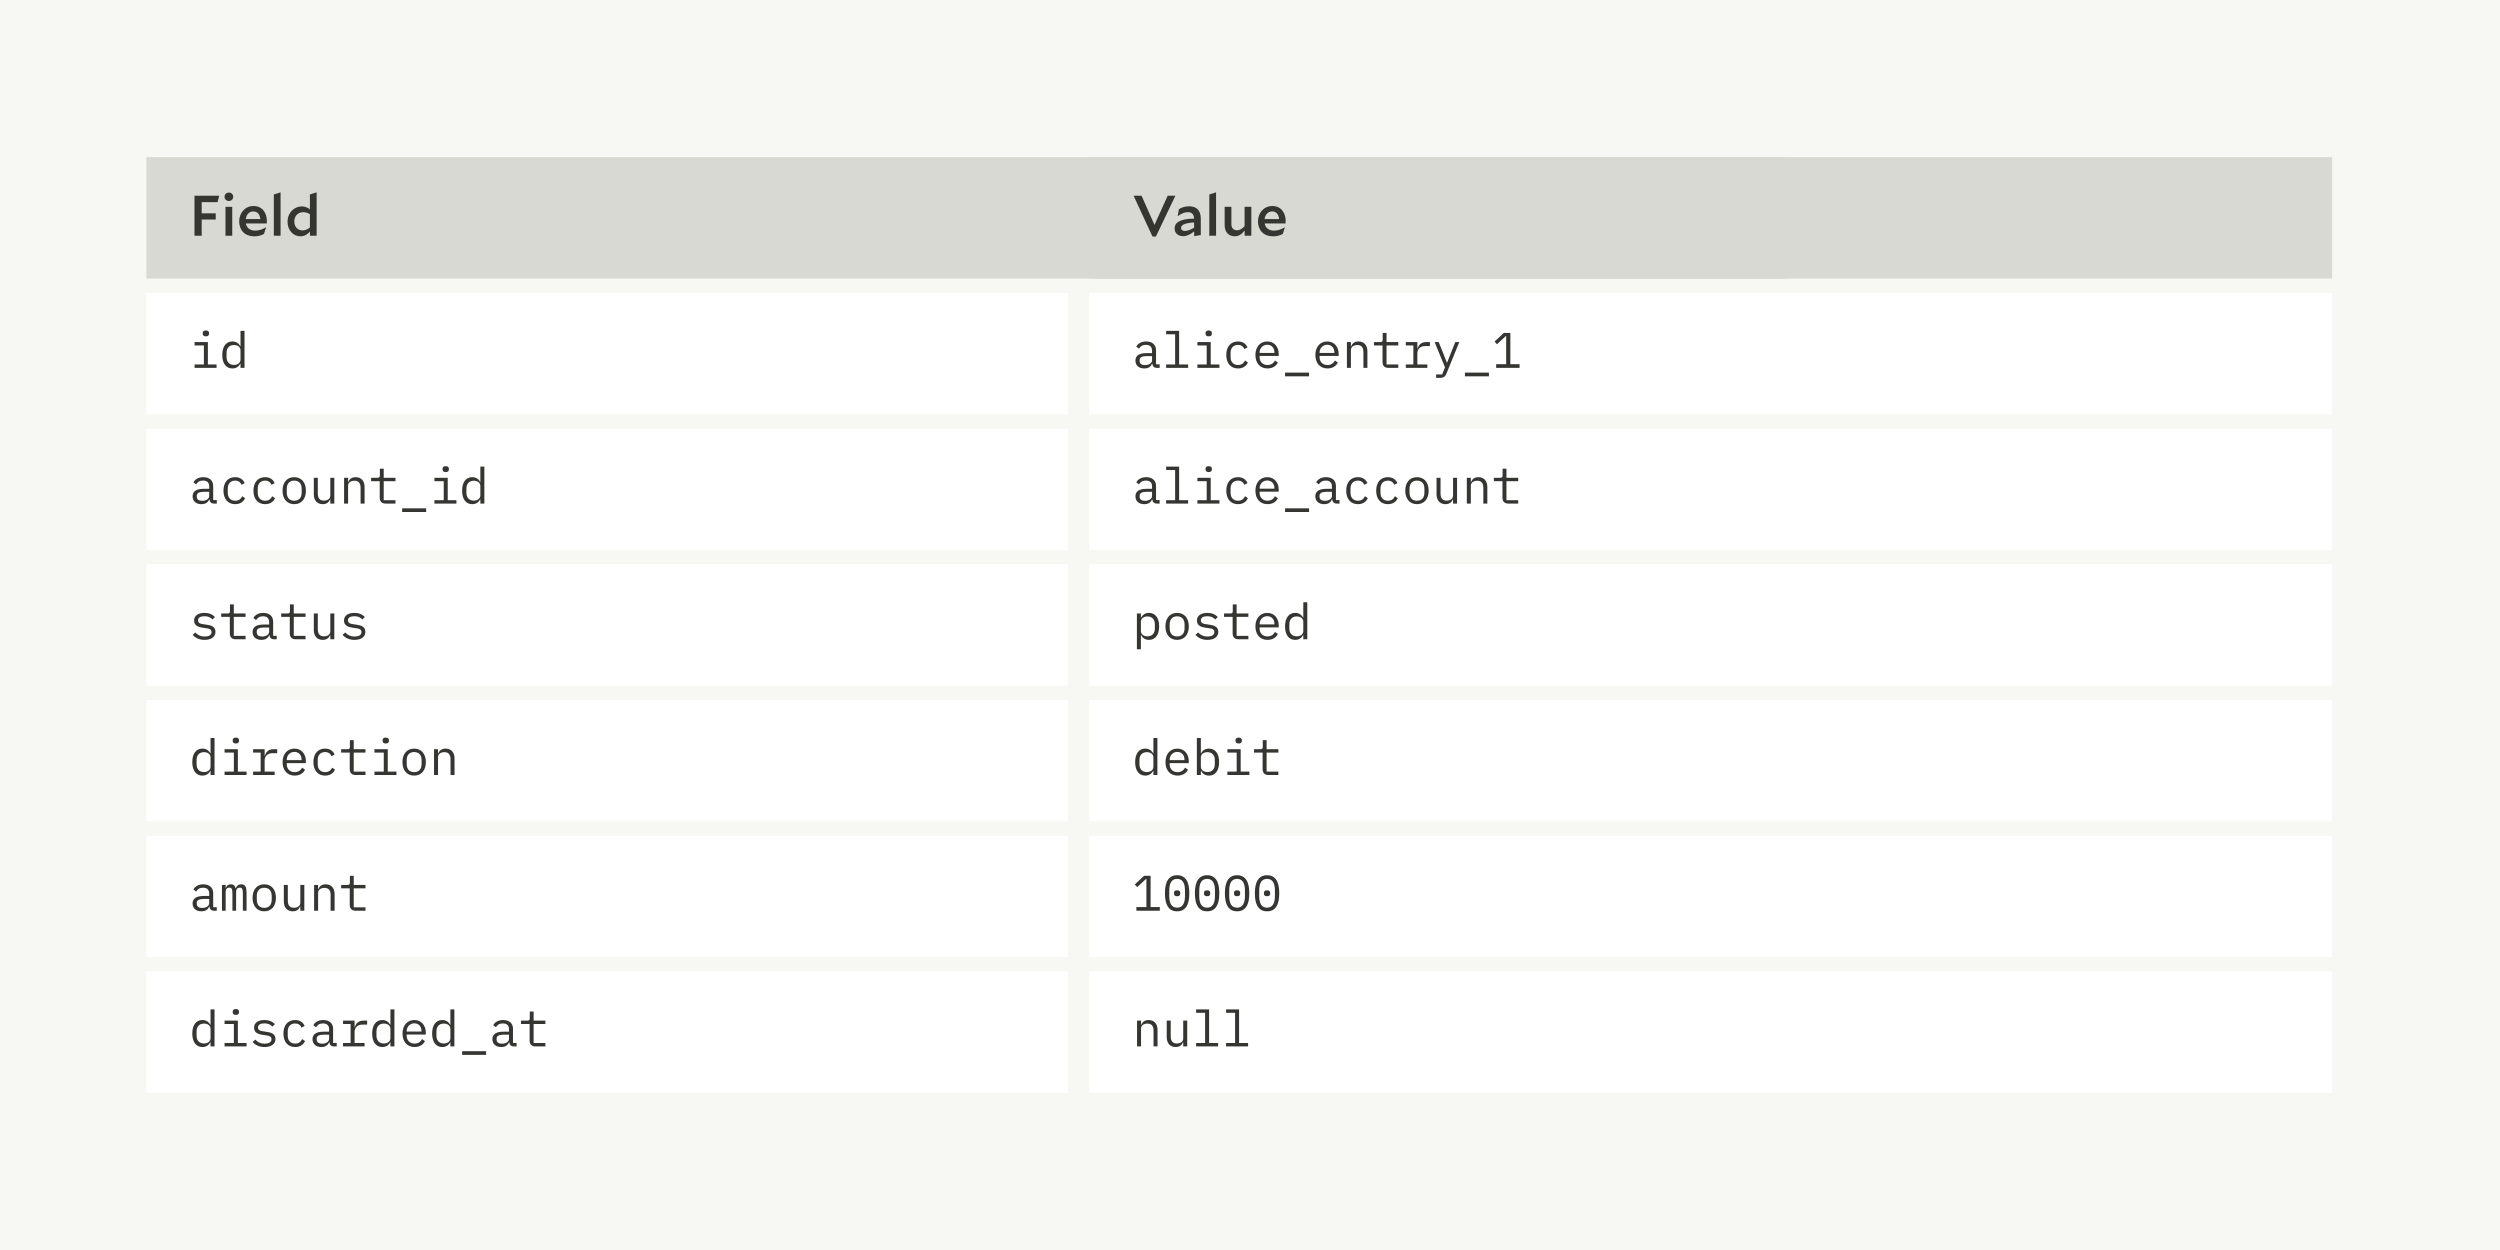 <svg xmlns="http://www.w3.org/2000/svg" fill="none" viewBox="0 0 700 350" height="350" width="700">
<rect fill="#F7F7F3" height="350" width="700"></rect>
<rect fill="#D9D9D3" transform="translate(41 44)" height="34" width="459"></rect>
<path fill="#353532" d="M60.408 61.472H56.472V66H54.456V54.8H61.384L60.904 56.592H56.472V59.728H60.408V61.472ZM65.3 55.104C65.3 55.76 64.772 56.288 64.084 56.288C63.396 56.288 62.868 55.76 62.868 55.104C62.868 54.432 63.396 53.92 64.084 53.92C64.772 53.92 65.3 54.432 65.3 55.104ZM63.14 66V57.904H65.028V66H63.14ZM73.912 65.504C73.112 65.92 72.36 66.176 71.208 66.176C68.568 66.176 66.968 64.48 66.968 61.952C66.968 59.712 68.568 57.68 70.968 57.68C73.528 57.68 74.728 59.712 74.728 61.888C74.728 62.064 74.712 62.416 74.68 62.576H68.84C69.08 63.888 70.088 64.576 71.48 64.576C72.536 64.576 73.592 64.176 74.472 63.648L74.504 63.68L73.912 65.504ZM70.92 59.2C69.752 59.2 68.968 60.112 68.824 61.344H72.888C72.776 60.064 72.088 59.2 70.92 59.2ZM76.671 66V54.448L78.559 53.856V66H76.671ZM86.787 66V64.864C85.971 65.728 85.171 66.16 84.099 66.16C82.131 66.16 80.515 64.48 80.515 62.128C80.515 59.44 82.483 57.792 84.499 57.792C85.331 57.792 86.051 58.064 86.771 58.608V54.448L88.659 53.856V66H86.787ZM82.403 62C82.403 63.568 83.427 64.512 84.675 64.512C85.411 64.512 86.019 64.272 86.771 63.712V59.968C86.115 59.568 85.539 59.408 84.883 59.408C83.459 59.408 82.403 60.464 82.403 62Z"></path>
<rect fill="#D9D9D3" transform="translate(305 44)" height="34" width="348"></rect>
<path fill="#353532" d="M329.112 54.8L323.656 66.224H322.696L317.4 54.8H319.64L323.256 62.976L326.952 54.8H329.112ZM336.221 65.808L334.365 66.128V64.8C333.309 65.648 332.301 66.128 331.261 66.128C329.885 66.128 328.893 65.312 328.893 63.952C328.893 62.544 329.949 61.28 334.349 61.216C334.317 60.016 333.709 59.408 332.621 59.408C331.805 59.408 330.861 59.712 329.789 60.512L329.757 60.496L330.093 58.576C330.829 58.112 331.725 57.76 332.957 57.76C335.037 57.76 336.221 58.928 336.221 61.2V65.808ZM330.701 63.808C330.701 64.352 331.101 64.672 331.773 64.672C332.365 64.672 333.181 64.416 334.349 63.776V62.272C331.101 62.496 330.701 63.248 330.701 63.808ZM338.609 66V54.448L340.497 53.856V66H338.609ZM348.501 66V64.528C347.621 65.68 346.805 66.16 345.685 66.16C344.069 66.16 342.901 65.024 342.901 63.024V57.904H344.789V62.752C344.789 63.824 345.365 64.48 346.357 64.48C347.061 64.48 347.621 64.208 348.485 63.344V57.904H350.373V66H348.501ZM359.177 65.504C358.377 65.92 357.625 66.176 356.473 66.176C353.833 66.176 352.233 64.48 352.233 61.952C352.233 59.712 353.833 57.68 356.233 57.68C358.793 57.68 359.993 59.712 359.993 61.888C359.993 62.064 359.977 62.416 359.945 62.576H354.105C354.345 63.888 355.353 64.576 356.745 64.576C357.801 64.576 358.857 64.176 359.737 63.648L359.769 63.68L359.177 65.504ZM356.185 59.2C355.017 59.2 354.233 60.112 354.089 61.344H358.153C358.041 60.064 357.353 59.2 356.185 59.2Z"></path>
<rect fill="white" transform="translate(41 82)" height="34" width="258"></rect>
<path fill="#353532" d="M57.648 94.18C58.292 94.18 58.53 93.872 58.53 93.466V93.242C58.53 92.836 58.292 92.528 57.648 92.528C57.004 92.528 56.766 92.836 56.766 93.242V93.466C56.766 93.872 57.004 94.18 57.648 94.18ZM54.484 103H60.644V102.048H58.208V95.776H54.484V96.728H57.088V102.048H54.484V103ZM67.344 103H68.465V92.64H67.344V96.952H67.288C66.826 96.07 66.07 95.608 65.062 95.608C63.298 95.608 62.234 97.022 62.234 99.388C62.234 101.754 63.298 103.168 65.062 103.168C66.07 103.168 66.826 102.706 67.288 101.824H67.344V103ZM65.496 102.174C64.195 102.174 63.438 101.306 63.438 100.004V98.772C63.438 97.47 64.195 96.602 65.496 96.602C66.49 96.602 67.344 97.12 67.344 98.086V100.69C67.344 101.656 66.49 102.174 65.496 102.174Z"></path>
<rect fill="white" transform="translate(41 120)" height="34" width="258"></rect>
<path fill="#353532" d="M60.7 141V140.02H59.692V136.044C59.692 134.518 58.614 133.608 56.92 133.608C55.45 133.608 54.526 134.308 54.162 135.064L54.918 135.624C55.296 134.966 55.884 134.56 56.85 134.56C57.942 134.56 58.572 135.106 58.572 136.156V136.87H57.032C54.862 136.87 53.924 137.64 53.924 138.97C53.924 140.328 54.89 141.168 56.402 141.168C57.578 141.168 58.264 140.65 58.572 139.824H58.642C58.726 140.496 59.062 141 59.93 141H60.7ZM56.598 140.23C55.674 140.23 55.1 139.838 55.1 139.096V138.802C55.1 138.102 55.702 137.71 57.032 137.71H58.572V138.9C58.572 139.642 57.746 140.23 56.598 140.23ZM65.847 141.168C67.288 141.168 68.198 140.454 68.618 139.488L67.82 138.942C67.457 139.726 66.826 140.202 65.861 140.202C64.502 140.202 63.775 139.278 63.775 138.004V136.772C63.775 135.498 64.516 134.574 65.832 134.574C66.728 134.574 67.344 135.008 67.611 135.75L68.507 135.274C68.1 134.294 67.233 133.608 65.832 133.608C63.788 133.608 62.571 135.092 62.571 137.388C62.571 139.67 63.775 141.168 65.847 141.168ZM74.241 141.168C75.683 141.168 76.593 140.454 77.013 139.488L76.215 138.942C75.851 139.726 75.221 140.202 74.255 140.202C72.897 140.202 72.169 139.278 72.169 138.004V136.772C72.169 135.498 72.911 134.574 74.227 134.574C75.123 134.574 75.739 135.008 76.005 135.75L76.901 135.274C76.495 134.294 75.627 133.608 74.227 133.608C72.183 133.608 70.965 135.092 70.965 137.388C70.965 139.67 72.169 141.168 74.241 141.168ZM82.384 141.168C84.414 141.168 85.66 139.684 85.66 137.388C85.66 135.092 84.414 133.608 82.384 133.608C80.354 133.608 79.108 135.092 79.108 137.388C79.108 139.684 80.354 141.168 82.384 141.168ZM82.384 140.202C81.138 140.202 80.298 139.46 80.298 137.906V136.87C80.298 135.316 81.138 134.574 82.384 134.574C83.63 134.574 84.47 135.316 84.47 136.87V137.906C84.47 139.46 83.63 140.202 82.384 140.202ZM92.486 141H93.606V133.776H92.486V138.788C92.486 139.74 91.59 140.174 90.694 140.174C89.588 140.174 88.986 139.53 88.986 138.214V133.776H87.866V138.41C87.866 140.16 88.86 141.168 90.372 141.168C91.562 141.168 92.122 140.538 92.43 139.824H92.486V141ZM97.465 141V135.988C97.465 135.036 98.361 134.602 99.257 134.602C100.363 134.602 100.965 135.246 100.965 136.562V141H102.085V136.366C102.085 134.616 101.091 133.608 99.579 133.608C98.389 133.608 97.829 134.238 97.521 134.952H97.465V133.776H96.345V141H97.465ZM110.731 141V140.048H107.441V134.728H110.731V133.776H107.441V131.228H106.363V133.118C106.363 133.608 106.181 133.776 105.705 133.776H103.913V134.728H106.321V139.348C106.321 140.314 106.825 141 107.917 141H110.731ZM119.322 143.366V142.33H112.602V143.366H119.322ZM124.804 132.18C125.448 132.18 125.686 131.872 125.686 131.466V131.242C125.686 130.836 125.448 130.528 124.804 130.528C124.16 130.528 123.922 130.836 123.922 131.242V131.466C123.922 131.872 124.16 132.18 124.804 132.18ZM121.64 141H127.8V140.048H125.364V133.776H121.64V134.728H124.244V140.048H121.64V141ZM134.501 141H135.621V130.64H134.501V134.952H134.445C133.983 134.07 133.227 133.608 132.219 133.608C130.455 133.608 129.391 135.022 129.391 137.388C129.391 139.754 130.455 141.168 132.219 141.168C133.227 141.168 133.983 140.706 134.445 139.824H134.501V141ZM132.653 140.174C131.351 140.174 130.595 139.306 130.595 138.004V136.772C130.595 135.47 131.351 134.602 132.653 134.602C133.647 134.602 134.501 135.12 134.501 136.086V138.69C134.501 139.656 133.647 140.174 132.653 140.174Z"></path>
<rect fill="white" transform="translate(41 158)" height="34" width="258"></rect>
<path fill="#353532" d="M57.284 179.168C59.132 179.168 60.336 178.342 60.336 176.914C60.336 175.346 58.894 175.066 57.858 174.912L56.724 174.744C56.08 174.646 55.45 174.45 55.45 173.694C55.45 172.952 56.08 172.546 57.214 172.546C58.488 172.546 59.132 173.05 59.468 173.456L60.196 172.77C59.51 172.042 58.558 171.608 57.256 171.608C55.576 171.608 54.344 172.322 54.344 173.764C54.344 175.332 55.8 175.612 56.822 175.766L57.956 175.934C58.614 176.032 59.23 176.228 59.23 176.984C59.23 177.838 58.432 178.23 57.312 178.23C56.164 178.23 55.38 177.824 54.694 177.096L53.938 177.754C54.694 178.608 55.772 179.168 57.284 179.168ZM68.758 179V178.048H65.469V172.728H68.758V171.776H65.469V169.228H64.391V171.118C64.391 171.608 64.209 171.776 63.733 171.776H61.941V172.728H64.349V177.348C64.349 178.314 64.853 179 65.945 179H68.758ZM77.489 179V178.02H76.481V174.044C76.481 172.518 75.403 171.608 73.709 171.608C72.239 171.608 71.315 172.308 70.951 173.064L71.707 173.624C72.085 172.966 72.673 172.56 73.639 172.56C74.731 172.56 75.361 173.106 75.361 174.156V174.87H73.821C71.651 174.87 70.713 175.64 70.713 176.97C70.713 178.328 71.679 179.168 73.191 179.168C74.367 179.168 75.053 178.65 75.361 177.824H75.431C75.515 178.496 75.851 179 76.719 179H77.489ZM73.387 178.23C72.463 178.23 71.889 177.838 71.889 177.096V176.802C71.889 176.102 72.491 175.71 73.821 175.71H75.361V176.9C75.361 177.642 74.535 178.23 73.387 178.23ZM85.548 179V178.048H82.258V172.728H85.548V171.776H82.258V169.228H81.18V171.118C81.18 171.608 80.998 171.776 80.522 171.776H78.73V172.728H81.138V177.348C81.138 178.314 81.642 179 82.734 179H85.548ZM92.486 179H93.606V171.776H92.486V176.788C92.486 177.74 91.59 178.174 90.694 178.174C89.588 178.174 88.986 177.53 88.986 176.214V171.776H87.866V176.41C87.866 178.16 88.86 179.168 90.372 179.168C91.562 179.168 92.122 178.538 92.43 177.824H92.486V179ZM99.257 179.168C101.105 179.168 102.309 178.342 102.309 176.914C102.309 175.346 100.867 175.066 99.831 174.912L98.697 174.744C98.053 174.646 97.423 174.45 97.423 173.694C97.423 172.952 98.053 172.546 99.187 172.546C100.461 172.546 101.105 173.05 101.441 173.456L102.169 172.77C101.483 172.042 100.531 171.608 99.229 171.608C97.549 171.608 96.317 172.322 96.317 173.764C96.317 175.332 97.773 175.612 98.795 175.766L99.929 175.934C100.587 176.032 101.203 176.228 101.203 176.984C101.203 177.838 100.405 178.23 99.285 178.23C98.137 178.23 97.353 177.824 96.667 177.096L95.911 177.754C96.667 178.608 97.745 179.168 99.257 179.168Z"></path>
<rect fill="white" transform="translate(41 196)" height="34" width="258"></rect>
<path fill="#353532" d="M58.95 217H60.07V206.64H58.95V210.952H58.894C58.432 210.07 57.676 209.608 56.668 209.608C54.904 209.608 53.84 211.022 53.84 213.388C53.84 215.754 54.904 217.168 56.668 217.168C57.676 217.168 58.432 216.706 58.894 215.824H58.95V217ZM57.102 216.174C55.8 216.174 55.044 215.306 55.044 214.004V212.772C55.044 211.47 55.8 210.602 57.102 210.602C58.096 210.602 58.95 211.12 58.95 212.086V214.69C58.95 215.656 58.096 216.174 57.102 216.174ZM66.043 208.18C66.686 208.18 66.924 207.872 66.924 207.466V207.242C66.924 206.836 66.686 206.528 66.043 206.528C65.398 206.528 65.16 206.836 65.16 207.242V207.466C65.16 207.872 65.398 208.18 66.043 208.18ZM62.879 217H69.038V216.048H66.603V209.776H62.879V210.728H65.483V216.048H62.879V217ZM70.867 217H76.901V216.048H74.101V212.926C74.101 211.806 74.843 210.896 76.257 210.896H77.615V209.776H76.607C75.095 209.776 74.451 210.644 74.171 211.596H74.101V209.776H70.867V210.728H72.981V216.048H70.867V217ZM82.51 217.168C83.938 217.168 84.974 216.468 85.408 215.502L84.582 214.942C84.204 215.726 83.476 216.202 82.51 216.202C81.152 216.202 80.298 215.278 80.298 214.004V213.668H85.646V213.136C85.646 211.092 84.386 209.608 82.44 209.608C80.48 209.608 79.122 211.092 79.122 213.402C79.122 215.684 80.438 217.168 82.51 217.168ZM82.44 210.532C83.63 210.532 84.442 211.4 84.442 212.674V212.828H80.298V212.73C80.298 211.47 81.208 210.532 82.44 210.532ZM91.03 217.168C92.472 217.168 93.382 216.454 93.802 215.488L93.004 214.942C92.64 215.726 92.01 216.202 91.044 216.202C89.686 216.202 88.958 215.278 88.958 214.004V212.772C88.958 211.498 89.7 210.574 91.016 210.574C91.912 210.574 92.528 211.008 92.794 211.75L93.69 211.274C93.284 210.294 92.416 209.608 91.016 209.608C88.972 209.608 87.754 211.092 87.754 213.388C87.754 215.67 88.958 217.168 91.03 217.168ZM102.337 217V216.048H99.047V210.728H102.337V209.776H99.047V207.228H97.969V209.118C97.969 209.608 97.787 209.776 97.311 209.776H95.519V210.728H97.927V215.348C97.927 216.314 98.431 217 99.523 217H102.337ZM108.015 208.18C108.659 208.18 108.897 207.872 108.897 207.466V207.242C108.897 206.836 108.659 206.528 108.015 206.528C107.371 206.528 107.133 206.836 107.133 207.242V207.466C107.133 207.872 107.371 208.18 108.015 208.18ZM104.851 217H111.011V216.048H108.575V209.776H104.851V210.728H107.455V216.048H104.851V217ZM115.962 217.168C117.992 217.168 119.238 215.684 119.238 213.388C119.238 211.092 117.992 209.608 115.962 209.608C113.932 209.608 112.686 211.092 112.686 213.388C112.686 215.684 113.932 217.168 115.962 217.168ZM115.962 216.202C114.716 216.202 113.876 215.46 113.876 213.906V212.87C113.876 211.316 114.716 210.574 115.962 210.574C117.208 210.574 118.048 211.316 118.048 212.87V213.906C118.048 215.46 117.208 216.202 115.962 216.202ZM122.648 217V211.988C122.648 211.036 123.544 210.602 124.44 210.602C125.546 210.602 126.148 211.246 126.148 212.562V217H127.268V212.366C127.268 210.616 126.274 209.608 124.762 209.608C123.572 209.608 123.012 210.238 122.704 210.952H122.648V209.776H121.528V217H122.648Z"></path>
<rect fill="white" transform="translate(41 234)" height="34" width="258"></rect>
<path fill="#353532" d="M60.7 255V254.02H59.692V250.044C59.692 248.518 58.614 247.608 56.92 247.608C55.45 247.608 54.526 248.308 54.162 249.064L54.918 249.624C55.296 248.966 55.884 248.56 56.85 248.56C57.942 248.56 58.572 249.106 58.572 250.156V250.87H57.032C54.862 250.87 53.924 251.64 53.924 252.97C53.924 254.328 54.89 255.168 56.402 255.168C57.578 255.168 58.264 254.65 58.572 253.824H58.642C58.726 254.496 59.062 255 59.93 255H60.7ZM56.598 254.23C55.674 254.23 55.1 253.838 55.1 253.096V252.802C55.1 252.102 55.702 251.71 57.032 251.71H58.572V252.9C58.572 253.642 57.746 254.23 56.598 254.23ZM63.187 255V249.694C63.187 248.924 63.606 248.532 64.209 248.532C64.867 248.532 65.076 248.938 65.076 250.17V255H66.112V249.694C66.112 248.924 66.532 248.532 67.121 248.532C67.793 248.532 68.002 248.938 68.002 250.17V255H69.038V249.988C69.038 248.462 68.731 247.608 67.555 247.608C66.701 247.608 66.252 248.084 65.987 248.742H65.945C65.861 248.07 65.454 247.608 64.629 247.608C63.831 247.608 63.467 248.056 63.242 248.616H63.187V247.776H62.151V255H63.187ZM73.989 255.168C76.019 255.168 77.265 253.684 77.265 251.388C77.265 249.092 76.019 247.608 73.989 247.608C71.959 247.608 70.713 249.092 70.713 251.388C70.713 253.684 71.959 255.168 73.989 255.168ZM73.989 254.202C72.743 254.202 71.903 253.46 71.903 251.906V250.87C71.903 249.316 72.743 248.574 73.989 248.574C75.235 248.574 76.075 249.316 76.075 250.87V251.906C76.075 253.46 75.235 254.202 73.989 254.202ZM84.092 255H85.212V247.776H84.092V252.788C84.092 253.74 83.196 254.174 82.3 254.174C81.194 254.174 80.592 253.53 80.592 252.214V247.776H79.472V252.41C79.472 254.16 80.466 255.168 81.978 255.168C83.168 255.168 83.728 254.538 84.036 253.824H84.092V255ZM89.07 255V249.988C89.07 249.036 89.966 248.602 90.862 248.602C91.968 248.602 92.57 249.246 92.57 250.562V255H93.69V250.366C93.69 248.616 92.696 247.608 91.184 247.608C89.994 247.608 89.434 248.238 89.126 248.952H89.07V247.776H87.95V255H89.07ZM102.337 255V254.048H99.047V248.728H102.337V247.776H99.047V245.228H97.969V247.118C97.969 247.608 97.787 247.776 97.311 247.776H95.519V248.728H97.927V253.348C97.927 254.314 98.431 255 99.523 255H102.337Z"></path>
<rect fill="white" transform="translate(41 272)" height="34" width="258"></rect>
<path fill="#353532" d="M58.95 293H60.07V282.64H58.95V286.952H58.894C58.432 286.07 57.676 285.608 56.668 285.608C54.904 285.608 53.84 287.022 53.84 289.388C53.84 291.754 54.904 293.168 56.668 293.168C57.676 293.168 58.432 292.706 58.894 291.824H58.95V293ZM57.102 292.174C55.8 292.174 55.044 291.306 55.044 290.004V288.772C55.044 287.47 55.8 286.602 57.102 286.602C58.096 286.602 58.95 287.12 58.95 288.086V290.69C58.95 291.656 58.096 292.174 57.102 292.174ZM66.043 284.18C66.686 284.18 66.924 283.872 66.924 283.466V283.242C66.924 282.836 66.686 282.528 66.043 282.528C65.398 282.528 65.16 282.836 65.16 283.242V283.466C65.16 283.872 65.398 284.18 66.043 284.18ZM62.879 293H69.038V292.048H66.603V285.776H62.879V286.728H65.483V292.048H62.879V293ZM74.073 293.168C75.921 293.168 77.125 292.342 77.125 290.914C77.125 289.346 75.683 289.066 74.647 288.912L73.513 288.744C72.869 288.646 72.239 288.45 72.239 287.694C72.239 286.952 72.869 286.546 74.003 286.546C75.277 286.546 75.921 287.05 76.257 287.456L76.985 286.77C76.299 286.042 75.347 285.608 74.045 285.608C72.365 285.608 71.133 286.322 71.133 287.764C71.133 289.332 72.589 289.612 73.611 289.766L74.745 289.934C75.403 290.032 76.019 290.228 76.019 290.984C76.019 291.838 75.221 292.23 74.101 292.23C72.953 292.23 72.169 291.824 71.483 291.096L70.727 291.754C71.483 292.608 72.561 293.168 74.073 293.168ZM82.636 293.168C84.078 293.168 84.988 292.454 85.408 291.488L84.61 290.942C84.246 291.726 83.616 292.202 82.65 292.202C81.292 292.202 80.564 291.278 80.564 290.004V288.772C80.564 287.498 81.306 286.574 82.622 286.574C83.518 286.574 84.134 287.008 84.4 287.75L85.296 287.274C84.89 286.294 84.022 285.608 82.622 285.608C80.578 285.608 79.36 287.092 79.36 289.388C79.36 291.67 80.564 293.168 82.636 293.168ZM94.278 293V292.02H93.27V288.044C93.27 286.518 92.192 285.608 90.498 285.608C89.028 285.608 88.104 286.308 87.74 287.064L88.496 287.624C88.874 286.966 89.462 286.56 90.428 286.56C91.52 286.56 92.15 287.106 92.15 288.156V288.87H90.61C88.44 288.87 87.502 289.64 87.502 290.97C87.502 292.328 88.468 293.168 89.98 293.168C91.156 293.168 91.842 292.65 92.15 291.824H92.22C92.304 292.496 92.64 293 93.508 293H94.278ZM90.176 292.23C89.252 292.23 88.678 291.838 88.678 291.096V290.802C88.678 290.102 89.28 289.71 90.61 289.71H92.15V290.9C92.15 291.642 91.324 292.23 90.176 292.23ZM96.051 293H102.085V292.048H99.285V288.926C99.285 287.806 100.027 286.896 101.441 286.896H102.799V285.776H101.791C100.279 285.776 99.635 286.644 99.355 287.596H99.285V285.776H96.051V286.728H98.165V292.048H96.051V293ZM109.317 293H110.437V282.64H109.317V286.952H109.261C108.799 286.07 108.043 285.608 107.035 285.608C105.271 285.608 104.207 287.022 104.207 289.388C104.207 291.754 105.271 293.168 107.035 293.168C108.043 293.168 108.799 292.706 109.261 291.824H109.317V293ZM107.469 292.174C106.167 292.174 105.411 291.306 105.411 290.004V288.772C105.411 287.47 106.167 286.602 107.469 286.602C108.463 286.602 109.317 287.12 109.317 288.086V290.69C109.317 291.656 108.463 292.174 107.469 292.174ZM116.088 293.168C117.516 293.168 118.552 292.468 118.986 291.502L118.16 290.942C117.782 291.726 117.054 292.202 116.088 292.202C114.73 292.202 113.876 291.278 113.876 290.004V289.668H119.224V289.136C119.224 287.092 117.964 285.608 116.018 285.608C114.058 285.608 112.7 287.092 112.7 289.402C112.7 291.684 114.016 293.168 116.088 293.168ZM116.018 286.532C117.208 286.532 118.02 287.4 118.02 288.674V288.828H113.876V288.73C113.876 287.47 114.786 286.532 116.018 286.532ZM126.106 293H127.226V282.64H126.106V286.952H126.05C125.588 286.07 124.832 285.608 123.824 285.608C122.06 285.608 120.996 287.022 120.996 289.388C120.996 291.754 122.06 293.168 123.824 293.168C124.832 293.168 125.588 292.706 126.05 291.824H126.106V293ZM124.258 292.174C122.956 292.174 122.2 291.306 122.2 290.004V288.772C122.2 287.47 122.956 286.602 124.258 286.602C125.252 286.602 126.106 287.12 126.106 288.086V290.69C126.106 291.656 125.252 292.174 124.258 292.174ZM136.111 295.366V294.33H129.391V295.366H136.111ZM144.645 293V292.02H143.637V288.044C143.637 286.518 142.559 285.608 140.865 285.608C139.395 285.608 138.471 286.308 138.107 287.064L138.863 287.624C139.241 286.966 139.829 286.56 140.795 286.56C141.887 286.56 142.517 287.106 142.517 288.156V288.87H140.977C138.807 288.87 137.869 289.64 137.869 290.97C137.869 292.328 138.835 293.168 140.347 293.168C141.523 293.168 142.209 292.65 142.517 291.824H142.587C142.671 292.496 143.007 293 143.875 293H144.645ZM140.543 292.23C139.619 292.23 139.045 291.838 139.045 291.096V290.802C139.045 290.102 139.647 289.71 140.977 289.71H142.517V290.9C142.517 291.642 141.691 292.23 140.543 292.23ZM152.704 293V292.048H149.414V286.728H152.704V285.776H149.414V283.228H148.336V285.118C148.336 285.608 148.154 285.776 147.678 285.776H145.886V286.728H148.294V291.348C148.294 292.314 148.798 293 149.89 293H152.704Z"></path>
<rect fill="white" transform="translate(305 82)" height="34" width="348"></rect>
<path fill="#353532" d="M324.7 103V102.02H323.692V98.044C323.692 96.518 322.614 95.608 320.92 95.608C319.45 95.608 318.526 96.308 318.162 97.064L318.918 97.624C319.296 96.966 319.884 96.56 320.85 96.56C321.942 96.56 322.572 97.106 322.572 98.156V98.87H321.032C318.862 98.87 317.924 99.64 317.924 100.97C317.924 102.328 318.89 103.168 320.402 103.168C321.578 103.168 322.264 102.65 322.572 101.824H322.642C322.726 102.496 323.062 103 323.93 103H324.7ZM320.598 102.23C319.674 102.23 319.1 101.838 319.1 101.096V100.802C319.1 100.102 319.702 99.71 321.032 99.71H322.572V100.9C322.572 101.642 321.746 102.23 320.598 102.23ZM326.515 103H332.675V102.048H330.155V92.64H326.515V93.592H329.035V102.048H326.515V103ZM338.437 94.18C339.081 94.18 339.319 93.872 339.319 93.466V93.242C339.319 92.836 339.081 92.528 338.437 92.528C337.793 92.528 337.555 92.836 337.555 93.242V93.466C337.555 93.872 337.793 94.18 338.437 94.18ZM335.273 103H341.433V102.048H338.997V95.776H335.273V96.728H337.877V102.048H335.273V103ZM346.636 103.168C348.078 103.168 348.988 102.454 349.408 101.488L348.61 100.942C348.246 101.726 347.616 102.202 346.65 102.202C345.292 102.202 344.564 101.278 344.564 100.004V98.772C344.564 97.498 345.306 96.574 346.622 96.574C347.518 96.574 348.134 97.008 348.4 97.75L349.296 97.274C348.89 96.294 348.022 95.608 346.622 95.608C344.578 95.608 343.36 97.092 343.36 99.388C343.36 101.67 344.564 103.168 346.636 103.168ZM354.904 103.168C356.332 103.168 357.368 102.468 357.802 101.502L356.976 100.942C356.598 101.726 355.87 102.202 354.904 102.202C353.546 102.202 352.692 101.278 352.692 100.004V99.668H358.04V99.136C358.04 97.092 356.78 95.608 354.834 95.608C352.874 95.608 351.516 97.092 351.516 99.402C351.516 101.684 352.832 103.168 354.904 103.168ZM354.834 96.532C356.024 96.532 356.836 97.4 356.836 98.674V98.828H352.692V98.73C352.692 97.47 353.602 96.532 354.834 96.532ZM366.533 105.366V104.33H359.813V105.366H366.533ZM371.693 103.168C373.121 103.168 374.157 102.468 374.591 101.502L373.765 100.942C373.387 101.726 372.659 102.202 371.693 102.202C370.335 102.202 369.481 101.278 369.481 100.004V99.668H374.829V99.136C374.829 97.092 373.569 95.608 371.623 95.608C369.663 95.608 368.305 97.092 368.305 99.402C368.305 101.684 369.621 103.168 371.693 103.168ZM371.623 96.532C372.813 96.532 373.625 97.4 373.625 98.674V98.828H369.481V98.73C369.481 97.47 370.391 96.532 371.623 96.532ZM378.254 103V97.988C378.254 97.036 379.15 96.602 380.046 96.602C381.152 96.602 381.754 97.246 381.754 98.562V103H382.874V98.366C382.874 96.616 381.88 95.608 380.368 95.608C379.178 95.608 378.618 96.238 378.31 96.952H378.254V95.776H377.134V103H378.254ZM391.52 103V102.048H388.23V96.728H391.52V95.776H388.23V93.228H387.152V95.118C387.152 95.608 386.97 95.776 386.494 95.776H384.702V96.728H387.11V101.348C387.11 102.314 387.614 103 388.706 103H391.52ZM393.629 103H399.663V102.048H396.863V98.926C396.863 97.806 397.605 96.896 399.019 96.896H400.377V95.776H399.369C397.857 95.776 397.213 96.644 396.933 97.596H396.863V95.776H393.629V96.728H395.743V102.048H393.629V103ZM406.265 98.8L405.187 101.544H405.131L404.053 98.8L402.835 95.776H401.687L404.599 102.86L403.787 104.848H402.107V105.8H403.171C404.263 105.8 404.683 105.408 405.019 104.582L408.603 95.776H407.483L406.265 98.8ZM416.9 105.366V104.33H410.18V105.366H416.9ZM425.476 103V101.978H422.9V93.228H421.066L418.476 95.65L419.162 96.392L421.626 94.096H421.724V101.978H418.924V103H425.476Z"></path>
<rect fill="white" transform="translate(305 120)" height="34" width="348"></rect>
<path fill="#353532" d="M324.7 141V140.02H323.692V136.044C323.692 134.518 322.614 133.608 320.92 133.608C319.45 133.608 318.526 134.308 318.162 135.064L318.918 135.624C319.296 134.966 319.884 134.56 320.85 134.56C321.942 134.56 322.572 135.106 322.572 136.156V136.87H321.032C318.862 136.87 317.924 137.64 317.924 138.97C317.924 140.328 318.89 141.168 320.402 141.168C321.578 141.168 322.264 140.65 322.572 139.824H322.642C322.726 140.496 323.062 141 323.93 141H324.7ZM320.598 140.23C319.674 140.23 319.1 139.838 319.1 139.096V138.802C319.1 138.102 319.702 137.71 321.032 137.71H322.572V138.9C322.572 139.642 321.746 140.23 320.598 140.23ZM326.515 141H332.675V140.048H330.155V130.64H326.515V131.592H329.035V140.048H326.515V141ZM338.437 132.18C339.081 132.18 339.319 131.872 339.319 131.466V131.242C339.319 130.836 339.081 130.528 338.437 130.528C337.793 130.528 337.555 130.836 337.555 131.242V131.466C337.555 131.872 337.793 132.18 338.437 132.18ZM335.273 141H341.433V140.048H338.997V133.776H335.273V134.728H337.877V140.048H335.273V141ZM346.636 141.168C348.078 141.168 348.988 140.454 349.408 139.488L348.61 138.942C348.246 139.726 347.616 140.202 346.65 140.202C345.292 140.202 344.564 139.278 344.564 138.004V136.772C344.564 135.498 345.306 134.574 346.622 134.574C347.518 134.574 348.134 135.008 348.4 135.75L349.296 135.274C348.89 134.294 348.022 133.608 346.622 133.608C344.578 133.608 343.36 135.092 343.36 137.388C343.36 139.67 344.564 141.168 346.636 141.168ZM354.904 141.168C356.332 141.168 357.368 140.468 357.802 139.502L356.976 138.942C356.598 139.726 355.87 140.202 354.904 140.202C353.546 140.202 352.692 139.278 352.692 138.004V137.668H358.04V137.136C358.04 135.092 356.78 133.608 354.834 133.608C352.874 133.608 351.516 135.092 351.516 137.402C351.516 139.684 352.832 141.168 354.904 141.168ZM354.834 134.532C356.024 134.532 356.836 135.4 356.836 136.674V136.828H352.692V136.73C352.692 135.47 353.602 134.532 354.834 134.532ZM366.533 143.366V142.33H359.813V143.366H366.533ZM375.067 141V140.02H374.059V136.044C374.059 134.518 372.981 133.608 371.287 133.608C369.817 133.608 368.893 134.308 368.529 135.064L369.285 135.624C369.663 134.966 370.251 134.56 371.217 134.56C372.309 134.56 372.939 135.106 372.939 136.156V136.87H371.399C369.229 136.87 368.291 137.64 368.291 138.97C368.291 140.328 369.257 141.168 370.769 141.168C371.945 141.168 372.631 140.65 372.939 139.824H373.009C373.093 140.496 373.429 141 374.297 141H375.067ZM370.965 140.23C370.041 140.23 369.467 139.838 369.467 139.096V138.802C369.467 138.102 370.069 137.71 371.399 137.71H372.939V138.9C372.939 139.642 372.113 140.23 370.965 140.23ZM380.214 141.168C381.656 141.168 382.566 140.454 382.986 139.488L382.188 138.942C381.824 139.726 381.194 140.202 380.228 140.202C378.87 140.202 378.142 139.278 378.142 138.004V136.772C378.142 135.498 378.884 134.574 380.2 134.574C381.096 134.574 381.712 135.008 381.978 135.75L382.874 135.274C382.468 134.294 381.6 133.608 380.2 133.608C378.156 133.608 376.938 135.092 376.938 137.388C376.938 139.67 378.142 141.168 380.214 141.168ZM388.608 141.168C390.05 141.168 390.96 140.454 391.38 139.488L390.582 138.942C390.218 139.726 389.588 140.202 388.622 140.202C387.264 140.202 386.536 139.278 386.536 138.004V136.772C386.536 135.498 387.278 134.574 388.594 134.574C389.49 134.574 390.106 135.008 390.372 135.75L391.268 135.274C390.862 134.294 389.994 133.608 388.594 133.608C386.55 133.608 385.332 135.092 385.332 137.388C385.332 139.67 386.536 141.168 388.608 141.168ZM396.751 141.168C398.781 141.168 400.027 139.684 400.027 137.388C400.027 135.092 398.781 133.608 396.751 133.608C394.721 133.608 393.475 135.092 393.475 137.388C393.475 139.684 394.721 141.168 396.751 141.168ZM396.751 140.202C395.505 140.202 394.665 139.46 394.665 137.906V136.87C394.665 135.316 395.505 134.574 396.751 134.574C397.997 134.574 398.837 135.316 398.837 136.87V137.906C398.837 139.46 397.997 140.202 396.751 140.202ZM406.853 141H407.973V133.776H406.853V138.788C406.853 139.74 405.957 140.174 405.061 140.174C403.955 140.174 403.353 139.53 403.353 138.214V133.776H402.233V138.41C402.233 140.16 403.227 141.168 404.739 141.168C405.929 141.168 406.489 140.538 406.797 139.824H406.853V141ZM411.832 141V135.988C411.832 135.036 412.728 134.602 413.624 134.602C414.73 134.602 415.332 135.246 415.332 136.562V141H416.452V136.366C416.452 134.616 415.458 133.608 413.946 133.608C412.756 133.608 412.196 134.238 411.888 134.952H411.832V133.776H410.712V141H411.832ZM425.098 141V140.048H421.808V134.728H425.098V133.776H421.808V131.228H420.73V133.118C420.73 133.608 420.548 133.776 420.072 133.776H418.28V134.728H420.688V139.348C420.688 140.314 421.192 141 422.284 141H425.098Z"></path>
<rect fill="white" transform="translate(305 158)" height="34" width="348"></rect>
<path fill="#353532" d="M318.33 181.8H319.45V177.824H319.506C319.968 178.706 320.724 179.168 321.732 179.168C323.496 179.168 324.56 177.754 324.56 175.388C324.56 173.022 323.496 171.608 321.732 171.608C320.724 171.608 319.968 172.07 319.506 172.952H319.45V171.776H318.33V181.8ZM321.298 178.174C320.304 178.174 319.45 177.656 319.45 176.69V174.086C319.45 173.12 320.304 172.602 321.298 172.602C322.6 172.602 323.356 173.47 323.356 174.772V176.004C323.356 177.306 322.6 178.174 321.298 178.174ZM329.595 179.168C331.625 179.168 332.871 177.684 332.871 175.388C332.871 173.092 331.625 171.608 329.595 171.608C327.565 171.608 326.319 173.092 326.319 175.388C326.319 177.684 327.565 179.168 329.595 179.168ZM329.595 178.202C328.349 178.202 327.509 177.46 327.509 175.906V174.87C327.509 173.316 328.349 172.574 329.595 172.574C330.841 172.574 331.681 173.316 331.681 174.87V175.906C331.681 177.46 330.841 178.202 329.595 178.202ZM338.073 179.168C339.921 179.168 341.125 178.342 341.125 176.914C341.125 175.346 339.683 175.066 338.647 174.912L337.513 174.744C336.869 174.646 336.239 174.45 336.239 173.694C336.239 172.952 336.869 172.546 338.003 172.546C339.277 172.546 339.921 173.05 340.257 173.456L340.985 172.77C340.299 172.042 339.347 171.608 338.045 171.608C336.365 171.608 335.133 172.322 335.133 173.764C335.133 175.332 336.589 175.612 337.611 175.766L338.745 175.934C339.403 176.032 340.019 176.228 340.019 176.984C340.019 177.838 339.221 178.23 338.101 178.23C336.953 178.23 336.169 177.824 335.483 177.096L334.727 177.754C335.483 178.608 336.561 179.168 338.073 179.168ZM349.548 179V178.048H346.258V172.728H349.548V171.776H346.258V169.228H345.18V171.118C345.18 171.608 344.998 171.776 344.522 171.776H342.73V172.728H345.138V177.348C345.138 178.314 345.642 179 346.734 179H349.548ZM354.904 179.168C356.332 179.168 357.368 178.468 357.802 177.502L356.976 176.942C356.598 177.726 355.87 178.202 354.904 178.202C353.546 178.202 352.692 177.278 352.692 176.004V175.668H358.04V175.136C358.04 173.092 356.78 171.608 354.834 171.608C352.874 171.608 351.516 173.092 351.516 175.402C351.516 177.684 352.832 179.168 354.904 179.168ZM354.834 172.532C356.024 172.532 356.836 173.4 356.836 174.674V174.828H352.692V174.73C352.692 173.47 353.602 172.532 354.834 172.532ZM364.923 179H366.043V168.64H364.923V172.952H364.867C364.405 172.07 363.649 171.608 362.641 171.608C360.877 171.608 359.813 173.022 359.813 175.388C359.813 177.754 360.877 179.168 362.641 179.168C363.649 179.168 364.405 178.706 364.867 177.824H364.923V179ZM363.075 178.174C361.773 178.174 361.017 177.306 361.017 176.004V174.772C361.017 173.47 361.773 172.602 363.075 172.602C364.069 172.602 364.923 173.12 364.923 174.086V176.69C364.923 177.656 364.069 178.174 363.075 178.174Z"></path>
<rect fill="white" transform="translate(305 196)" height="34" width="348"></rect>
<path fill="#353532" d="M322.95 217H324.07V206.64H322.95V210.952H322.894C322.432 210.07 321.676 209.608 320.668 209.608C318.904 209.608 317.84 211.022 317.84 213.388C317.84 215.754 318.904 217.168 320.668 217.168C321.676 217.168 322.432 216.706 322.894 215.824H322.95V217ZM321.102 216.174C319.8 216.174 319.044 215.306 319.044 214.004V212.772C319.044 211.47 319.8 210.602 321.102 210.602C322.096 210.602 322.95 211.12 322.95 212.086V214.69C322.95 215.656 322.096 216.174 321.102 216.174ZM329.721 217.168C331.149 217.168 332.185 216.468 332.619 215.502L331.793 214.942C331.415 215.726 330.687 216.202 329.721 216.202C328.363 216.202 327.509 215.278 327.509 214.004V213.668H332.857V213.136C332.857 211.092 331.597 209.608 329.651 209.608C327.691 209.608 326.333 211.092 326.333 213.402C326.333 215.684 327.649 217.168 329.721 217.168ZM329.651 210.532C330.841 210.532 331.653 211.4 331.653 212.674V212.828H327.509V212.73C327.509 211.47 328.419 210.532 329.651 210.532ZM335.119 217H336.239V215.824H336.295C336.757 216.706 337.513 217.168 338.521 217.168C340.285 217.168 341.349 215.754 341.349 213.388C341.349 211.022 340.285 209.608 338.521 209.608C337.513 209.608 336.757 210.07 336.295 210.952H336.239V206.64H335.119V217ZM338.087 216.174C337.093 216.174 336.239 215.656 336.239 214.69V212.086C336.239 211.12 337.093 210.602 338.087 210.602C339.389 210.602 340.145 211.47 340.145 212.772V214.004C340.145 215.306 339.389 216.174 338.087 216.174ZM346.832 208.18C347.476 208.18 347.714 207.872 347.714 207.466V207.242C347.714 206.836 347.476 206.528 346.832 206.528C346.188 206.528 345.95 206.836 345.95 207.242V207.466C345.95 207.872 346.188 208.18 346.832 208.18ZM343.668 217H349.828V216.048H347.392V209.776H343.668V210.728H346.272V216.048H343.668V217ZM357.942 217V216.048H354.652V210.728H357.942V209.776H354.652V207.228H353.574V209.118C353.574 209.608 353.392 209.776 352.916 209.776H351.124V210.728H353.532V215.348C353.532 216.314 354.036 217 355.128 217H357.942Z"></path>
<rect fill="white" transform="translate(305 234)" height="34" width="348"></rect>
<path fill="#353532" d="M318.19 255V253.978H320.99V246.096H320.892L318.428 248.392L317.742 247.65L320.332 245.228H322.166V253.978H324.742V255H318.19ZM329.595 255.168C328.997 255.168 328.484 255.056 328.055 254.832C327.625 254.599 327.271 254.267 326.991 253.838C326.711 253.409 326.505 252.881 326.375 252.256C326.244 251.631 326.179 250.917 326.179 250.114C326.179 249.321 326.244 248.611 326.375 247.986C326.505 247.351 326.711 246.819 326.991 246.39C327.271 245.961 327.625 245.634 328.055 245.41C328.484 245.177 328.997 245.06 329.595 245.06C330.192 245.06 330.705 245.177 331.135 245.41C331.564 245.634 331.919 245.961 332.199 246.39C332.479 246.819 332.684 247.351 332.815 247.986C332.945 248.611 333.011 249.321 333.011 250.114C333.011 250.917 332.945 251.631 332.815 252.256C332.684 252.881 332.479 253.409 332.199 253.838C331.919 254.267 331.564 254.599 331.135 254.832C330.705 255.056 330.192 255.168 329.595 255.168ZM329.595 254.146C329.987 254.146 330.323 254.071 330.603 253.922C330.883 253.763 331.107 253.544 331.275 253.264C331.452 252.984 331.583 252.648 331.667 252.256C331.751 251.855 331.793 251.407 331.793 250.912V249.316C331.793 248.831 331.751 248.387 331.667 247.986C331.583 247.585 331.452 247.244 331.275 246.964C331.107 246.684 330.883 246.469 330.603 246.32C330.323 246.161 329.987 246.082 329.595 246.082C329.203 246.082 328.867 246.161 328.587 246.32C328.307 246.469 328.078 246.684 327.901 246.964C327.733 247.244 327.607 247.585 327.523 247.986C327.439 248.387 327.397 248.831 327.397 249.316V250.912C327.397 251.407 327.439 251.855 327.523 252.256C327.607 252.648 327.733 252.984 327.901 253.264C328.078 253.544 328.307 253.763 328.587 253.922C328.867 254.071 329.203 254.146 329.595 254.146ZM329.595 250.94C329.268 250.94 329.039 250.875 328.909 250.744C328.787 250.613 328.727 250.455 328.727 250.268V249.96C328.727 249.773 328.787 249.615 328.909 249.484C329.039 249.353 329.268 249.288 329.595 249.288C329.921 249.288 330.145 249.353 330.267 249.484C330.397 249.615 330.463 249.773 330.463 249.96V250.268C330.463 250.455 330.397 250.613 330.267 250.744C330.145 250.875 329.921 250.94 329.595 250.94ZM337.989 255.168C337.392 255.168 336.878 255.056 336.449 254.832C336.02 254.599 335.665 254.267 335.385 253.838C335.105 253.409 334.9 252.881 334.769 252.256C334.638 251.631 334.573 250.917 334.573 250.114C334.573 249.321 334.638 248.611 334.769 247.986C334.9 247.351 335.105 246.819 335.385 246.39C335.665 245.961 336.02 245.634 336.449 245.41C336.878 245.177 337.392 245.06 337.989 245.06C338.586 245.06 339.1 245.177 339.529 245.41C339.958 245.634 340.313 245.961 340.593 246.39C340.873 246.819 341.078 247.351 341.209 247.986C341.34 248.611 341.405 249.321 341.405 250.114C341.405 250.917 341.34 251.631 341.209 252.256C341.078 252.881 340.873 253.409 340.593 253.838C340.313 254.267 339.958 254.599 339.529 254.832C339.1 255.056 338.586 255.168 337.989 255.168ZM337.989 254.146C338.381 254.146 338.717 254.071 338.997 253.922C339.277 253.763 339.501 253.544 339.669 253.264C339.846 252.984 339.977 252.648 340.061 252.256C340.145 251.855 340.187 251.407 340.187 250.912V249.316C340.187 248.831 340.145 248.387 340.061 247.986C339.977 247.585 339.846 247.244 339.669 246.964C339.501 246.684 339.277 246.469 338.997 246.32C338.717 246.161 338.381 246.082 337.989 246.082C337.597 246.082 337.261 246.161 336.981 246.32C336.701 246.469 336.472 246.684 336.295 246.964C336.127 247.244 336.001 247.585 335.917 247.986C335.833 248.387 335.791 248.831 335.791 249.316V250.912C335.791 251.407 335.833 251.855 335.917 252.256C336.001 252.648 336.127 252.984 336.295 253.264C336.472 253.544 336.701 253.763 336.981 253.922C337.261 254.071 337.597 254.146 337.989 254.146ZM337.989 250.94C337.662 250.94 337.434 250.875 337.303 250.744C337.182 250.613 337.121 250.455 337.121 250.268V249.96C337.121 249.773 337.182 249.615 337.303 249.484C337.434 249.353 337.662 249.288 337.989 249.288C338.316 249.288 338.54 249.353 338.661 249.484C338.792 249.615 338.857 249.773 338.857 249.96V250.268C338.857 250.455 338.792 250.613 338.661 250.744C338.54 250.875 338.316 250.94 337.989 250.94ZM346.384 255.168C345.786 255.168 345.273 255.056 344.844 254.832C344.414 254.599 344.06 254.267 343.78 253.838C343.5 253.409 343.294 252.881 343.164 252.256C343.033 251.631 342.968 250.917 342.968 250.114C342.968 249.321 343.033 248.611 343.164 247.986C343.294 247.351 343.5 246.819 343.78 246.39C344.06 245.961 344.414 245.634 344.844 245.41C345.273 245.177 345.786 245.06 346.384 245.06C346.981 245.06 347.494 245.177 347.924 245.41C348.353 245.634 348.708 245.961 348.988 246.39C349.268 246.819 349.473 247.351 349.604 247.986C349.734 248.611 349.8 249.321 349.8 250.114C349.8 250.917 349.734 251.631 349.604 252.256C349.473 252.881 349.268 253.409 348.988 253.838C348.708 254.267 348.353 254.599 347.924 254.832C347.494 255.056 346.981 255.168 346.384 255.168ZM346.384 254.146C346.776 254.146 347.112 254.071 347.392 253.922C347.672 253.763 347.896 253.544 348.064 253.264C348.241 252.984 348.372 252.648 348.456 252.256C348.54 251.855 348.582 251.407 348.582 250.912V249.316C348.582 248.831 348.54 248.387 348.456 247.986C348.372 247.585 348.241 247.244 348.064 246.964C347.896 246.684 347.672 246.469 347.392 246.32C347.112 246.161 346.776 246.082 346.384 246.082C345.992 246.082 345.656 246.161 345.376 246.32C345.096 246.469 344.867 246.684 344.69 246.964C344.522 247.244 344.396 247.585 344.312 247.986C344.228 248.387 344.186 248.831 344.186 249.316V250.912C344.186 251.407 344.228 251.855 344.312 252.256C344.396 252.648 344.522 252.984 344.69 253.264C344.867 253.544 345.096 253.763 345.376 253.922C345.656 254.071 345.992 254.146 346.384 254.146ZM346.384 250.94C346.057 250.94 345.828 250.875 345.698 250.744C345.576 250.613 345.516 250.455 345.516 250.268V249.96C345.516 249.773 345.576 249.615 345.698 249.484C345.828 249.353 346.057 249.288 346.384 249.288C346.71 249.288 346.934 249.353 347.056 249.484C347.186 249.615 347.252 249.773 347.252 249.96V250.268C347.252 250.455 347.186 250.613 347.056 250.744C346.934 250.875 346.71 250.94 346.384 250.94ZM354.778 255.168C354.181 255.168 353.667 255.056 353.238 254.832C352.809 254.599 352.454 254.267 352.174 253.838C351.894 253.409 351.689 252.881 351.558 252.256C351.427 251.631 351.362 250.917 351.362 250.114C351.362 249.321 351.427 248.611 351.558 247.986C351.689 247.351 351.894 246.819 352.174 246.39C352.454 245.961 352.809 245.634 353.238 245.41C353.667 245.177 354.181 245.06 354.778 245.06C355.375 245.06 355.889 245.177 356.318 245.41C356.747 245.634 357.102 245.961 357.382 246.39C357.662 246.819 357.867 247.351 357.998 247.986C358.129 248.611 358.194 249.321 358.194 250.114C358.194 250.917 358.129 251.631 357.998 252.256C357.867 252.881 357.662 253.409 357.382 253.838C357.102 254.267 356.747 254.599 356.318 254.832C355.889 255.056 355.375 255.168 354.778 255.168ZM354.778 254.146C355.17 254.146 355.506 254.071 355.786 253.922C356.066 253.763 356.29 253.544 356.458 253.264C356.635 252.984 356.766 252.648 356.85 252.256C356.934 251.855 356.976 251.407 356.976 250.912V249.316C356.976 248.831 356.934 248.387 356.85 247.986C356.766 247.585 356.635 247.244 356.458 246.964C356.29 246.684 356.066 246.469 355.786 246.32C355.506 246.161 355.17 246.082 354.778 246.082C354.386 246.082 354.05 246.161 353.77 246.32C353.49 246.469 353.261 246.684 353.084 246.964C352.916 247.244 352.79 247.585 352.706 247.986C352.622 248.387 352.58 248.831 352.58 249.316V250.912C352.58 251.407 352.622 251.855 352.706 252.256C352.79 252.648 352.916 252.984 353.084 253.264C353.261 253.544 353.49 253.763 353.77 253.922C354.05 254.071 354.386 254.146 354.778 254.146ZM354.778 250.94C354.451 250.94 354.223 250.875 354.092 250.744C353.971 250.613 353.91 250.455 353.91 250.268V249.96C353.91 249.773 353.971 249.615 354.092 249.484C354.223 249.353 354.451 249.288 354.778 249.288C355.105 249.288 355.329 249.353 355.45 249.484C355.581 249.615 355.646 249.773 355.646 249.96V250.268C355.646 250.455 355.581 250.613 355.45 250.744C355.329 250.875 355.105 250.94 354.778 250.94Z"></path>
<rect fill="white" transform="translate(305 272)" height="34" width="348"></rect>
<path fill="#353532" d="M319.492 293V287.988C319.492 287.036 320.388 286.602 321.284 286.602C322.39 286.602 322.992 287.246 322.992 288.562V293H324.112V288.366C324.112 286.616 323.118 285.608 321.606 285.608C320.416 285.608 319.856 286.238 319.548 286.952H319.492V285.776H318.372V293H319.492ZM331.303 293H332.423V285.776H331.303V290.788C331.303 291.74 330.407 292.174 329.511 292.174C328.405 292.174 327.803 291.53 327.803 290.214V285.776H326.683V290.41C326.683 292.16 327.677 293.168 329.189 293.168C330.379 293.168 330.939 292.538 331.247 291.824H331.303V293ZM334.909 293H341.069V292.048H338.549V282.64H334.909V283.592H337.429V292.048H334.909V293ZM343.304 293H349.464V292.048H346.944V282.64H343.304V283.592H345.824V292.048H343.304V293Z"></path>
</svg>
